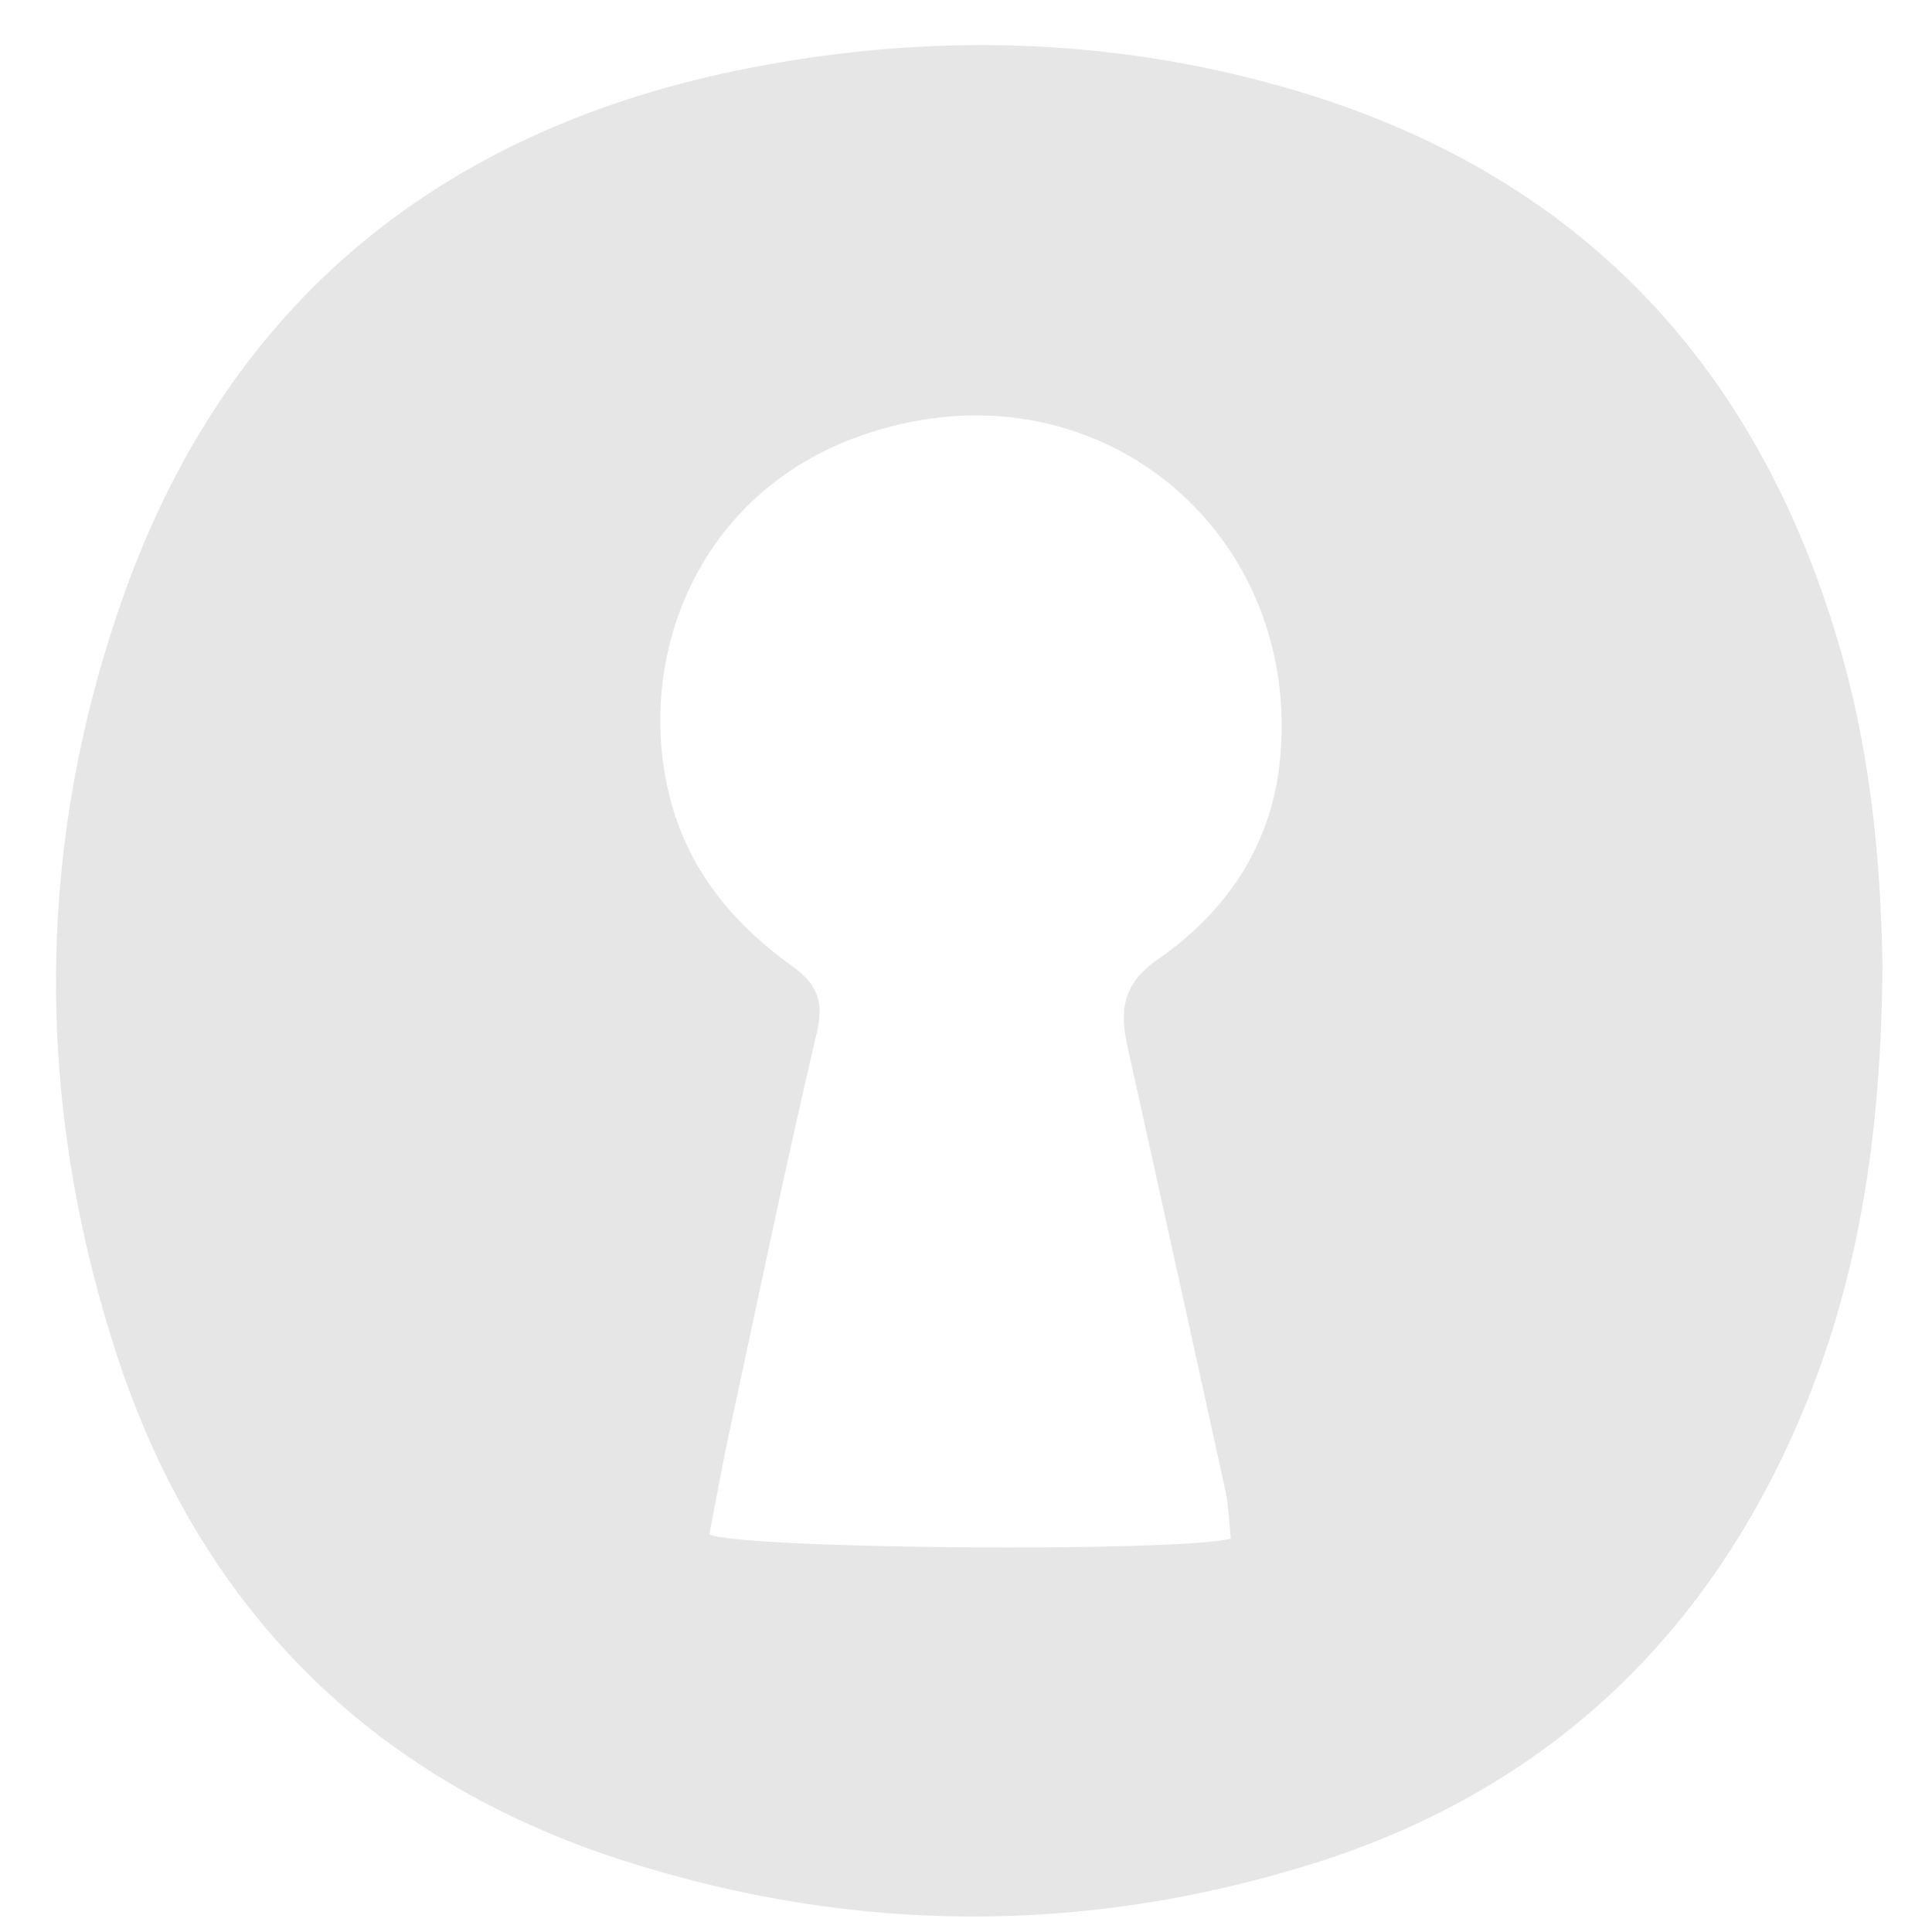 <?xml version="1.0" encoding="UTF-8"?> <svg xmlns="http://www.w3.org/2000/svg" xmlns:xlink="http://www.w3.org/1999/xlink" version="1.1" id="Layer_1" x="0px" y="0px" viewBox="0 0 600 600" style="enable-background:new 0 0 600 600;" xml:space="preserve"> <style type="text/css"> .st0{opacity:0.1;} </style> <g class="st0"> <g> <path d="M584.62,300.05c-0.37,48.64-6.4,93.24-23.67,135.71C531.89,507.2,480.86,556,407.22,578.94 c-70.66,22.01-142.21,21.61-212.79-0.85c-80.4-25.58-133.6-80.03-159.01-159.95C10.7,340.39,11.1,261.61,38.5,184.66 C71.16,92.93,138.2,39.48,233.08,21.05c55.69-10.82,111.54-9.5,166.23,6.18c91.23,26.14,147.91,86.8,173.12,177.64 C581.35,237,584.16,269.95,584.62,300.05z M382.25,477.85c-0.58-5.33-0.67-10.21-1.69-14.88c-10.08-46.17-20.33-92.3-30.51-138.44 c-2.36-10.71-1.29-19.1,9.34-26.45c21.44-14.82,35.51-35.53,38.12-62.03c6.6-66.94-49.79-118.42-115.42-104.85 c-65.77,13.6-87.63,75.53-72.4,122.12c6.5,19.88,19.77,34.86,36.48,46.83c7.45,5.33,9.79,10.74,7.53,20.38 c-9.76,41.65-18.45,83.54-27.43,125.37c-2.21,10.29-4.03,20.66-5.97,30.63C230.51,481.11,365.18,482.16,382.25,477.85z"></path> </g> </g> </svg> 